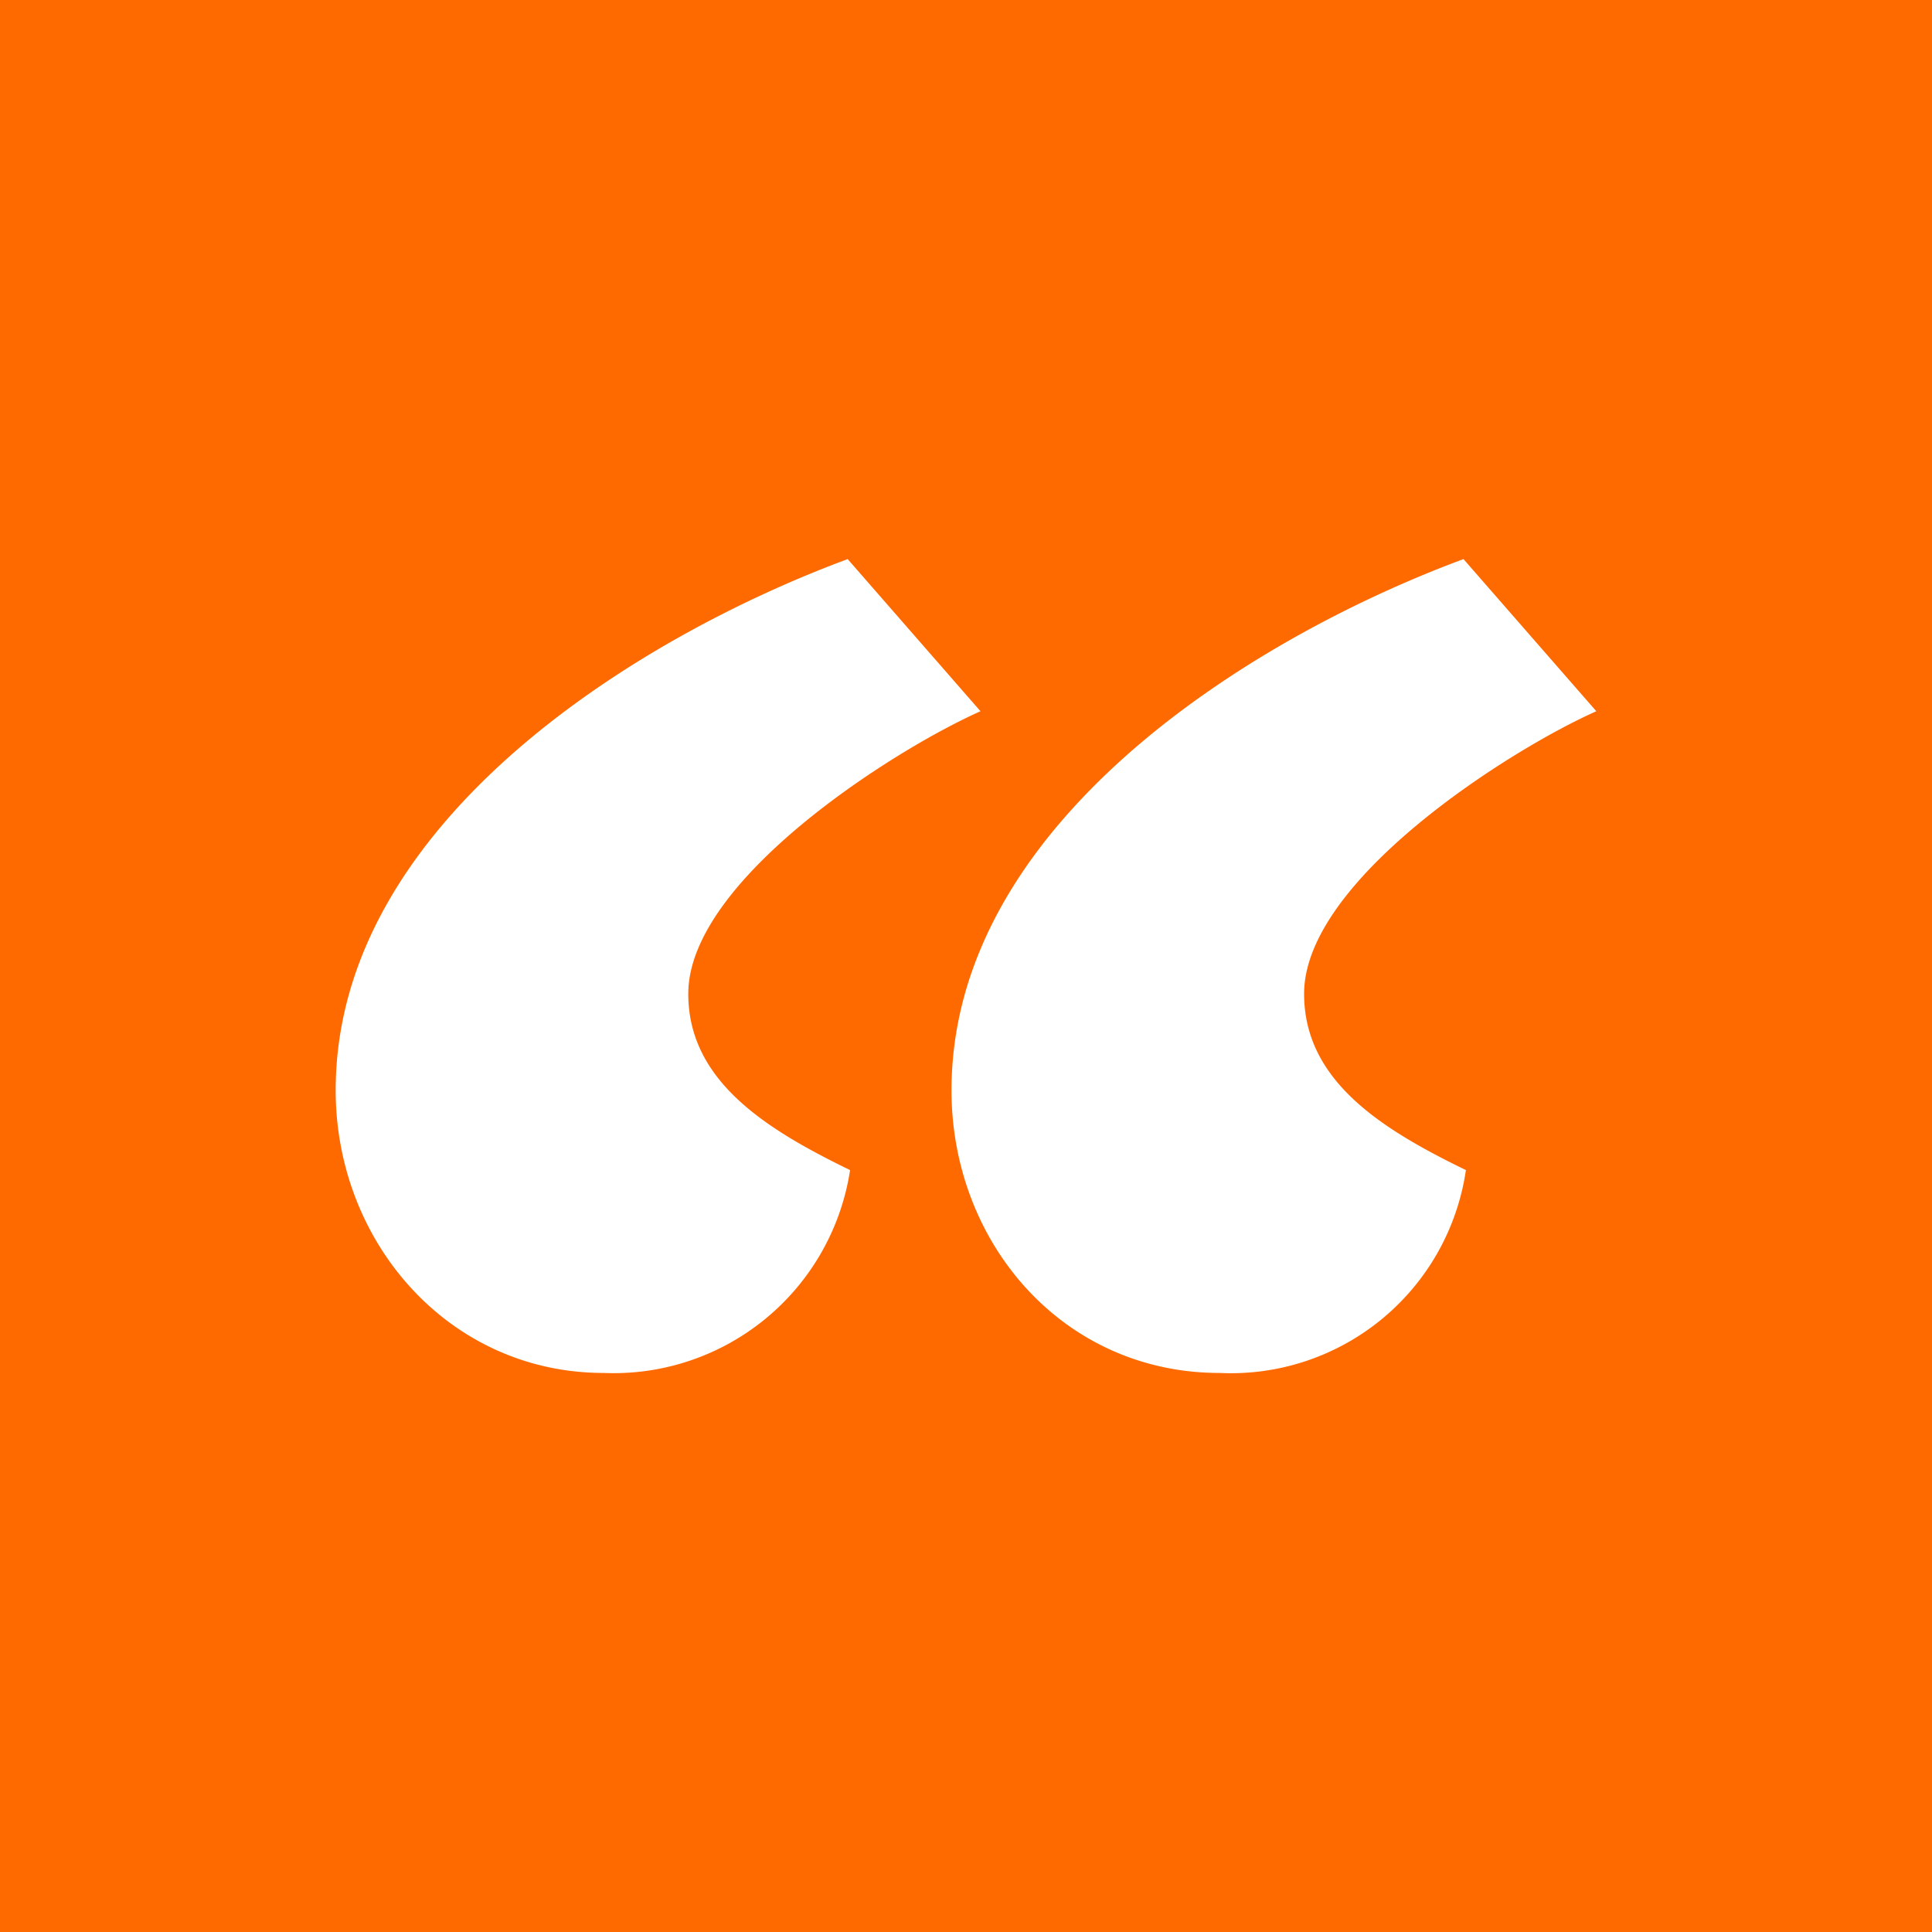 <svg id="Component_2_1" data-name="Component 2 – 1" xmlns="http://www.w3.org/2000/svg" width="80" height="80" viewBox="0 0 80 80">
  <rect id="Rectangle_29" data-name="Rectangle 29" width="80" height="80" fill="#ff6a00"/>
  <g id="Group_15" data-name="Group 15" transform="translate(-212 -2454)">
    <path id="Path_47" data-name="Path 47" d="M237,2510.851c-6.4,0-11.1-5.4-11.1-11.7,0-11,12.3-18.7,21.2-22l5.5,6.3c-3.6,1.6-12.1,7-12.1,11.7,0,3.6,3.2,5.6,6.7,7.3A9.906,9.906,0,0,1,237,2510.851Zm25.5,0c-6.5,0-11.1-5.4-11.1-11.7,0-11,12.3-18.7,21.2-22l5.5,6.3c-3.6,1.6-12.1,7-12.1,11.7,0,3.6,3.2,5.6,6.7,7.3A9.835,9.835,0,0,1,262.5,2510.851Z" fill="#fff"/>
  </g>
</svg>
